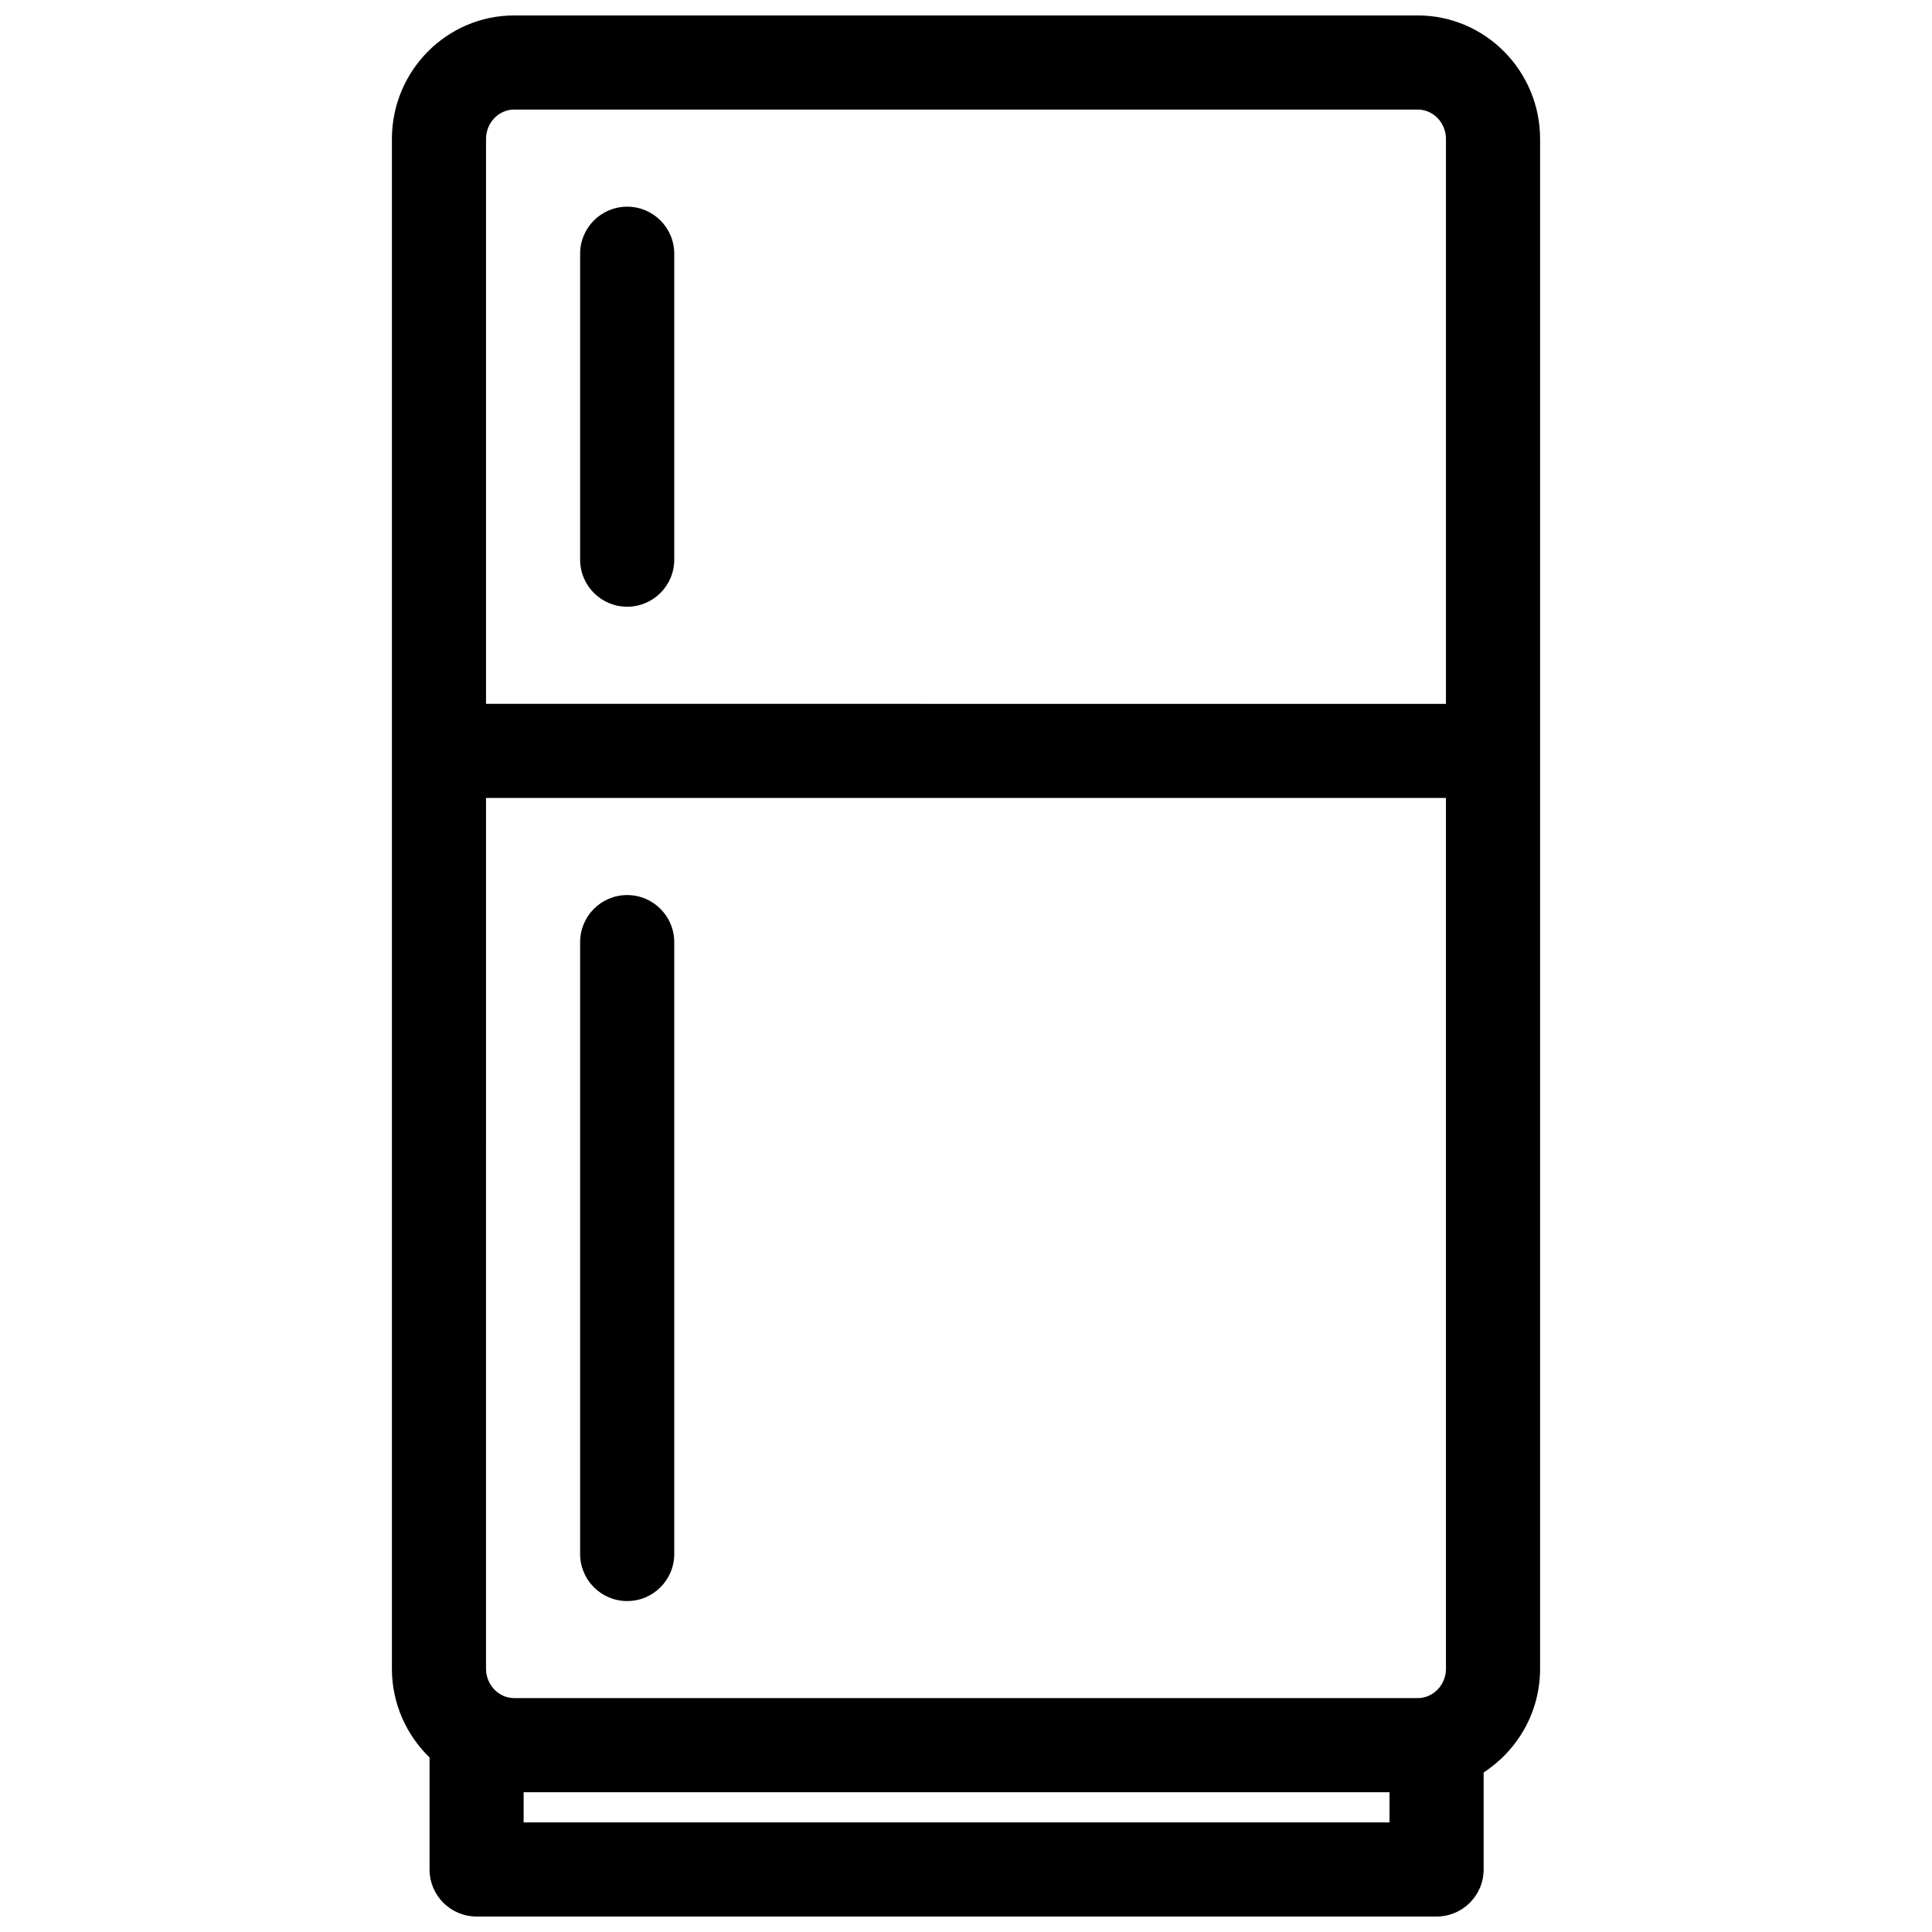 <?xml version="1.0" encoding="UTF-8"?>
<!-- Uploaded to: SVG Repo, www.svgrepo.com, Generator: SVG Repo Mixer Tools -->
<svg width="800px" height="800px" version="1.1" viewBox="144 144 512 512" xmlns="http://www.w3.org/2000/svg">
 <defs>
  <clipPath id="a">
   <path d="m247 148.09h306v503.81h-306z"/>
  </clipPath>
 </defs>
 <g clip-path="url(#a)">
  <path d="m519.71 148.09h-239.43c-17.875 0-32.422 14.684-32.422 32.738v405.4c0 9.246 3.852 17.57 9.977 23.527v29.68c0 6.883 5.578 12.465 12.473 12.465h254.4c6.887 0 12.473-5.582 12.473-12.473l-0.004-25.703c8.973-5.828 14.965-15.941 14.965-27.496v-405.4c-0.008-18.055-14.551-32.738-32.43-32.738zm-239.43 24.945h239.43c4.121 0 7.484 3.5 7.484 7.793v149.7l-254.39-0.004v-149.7c0-4.301 3.359-7.793 7.477-7.793zm239.43 420.98h-239.43c-4.121 0-7.481-3.5-7.481-7.797l0.004-230.76h254.39v230.76c0 4.301-3.363 7.797-7.484 7.797zm-236.94 32.945v-8.004h229.46v8.004z"/>
 </g>
 <path d="m310.21 304.79c6.887 0 12.473-5.586 12.473-12.473v-81.074c0-6.887-5.582-12.473-12.473-12.473s-12.473 5.586-12.473 12.473v81.074c0 6.891 5.582 12.473 12.473 12.473z"/>
 <path d="m310.21 381.2c-6.887 0-12.473 5.582-12.473 12.473v162.15c0 6.887 5.582 12.473 12.473 12.473s12.473-5.582 12.473-12.473v-162.15c-0.008-6.891-5.59-12.473-12.473-12.473z"/>
</svg>